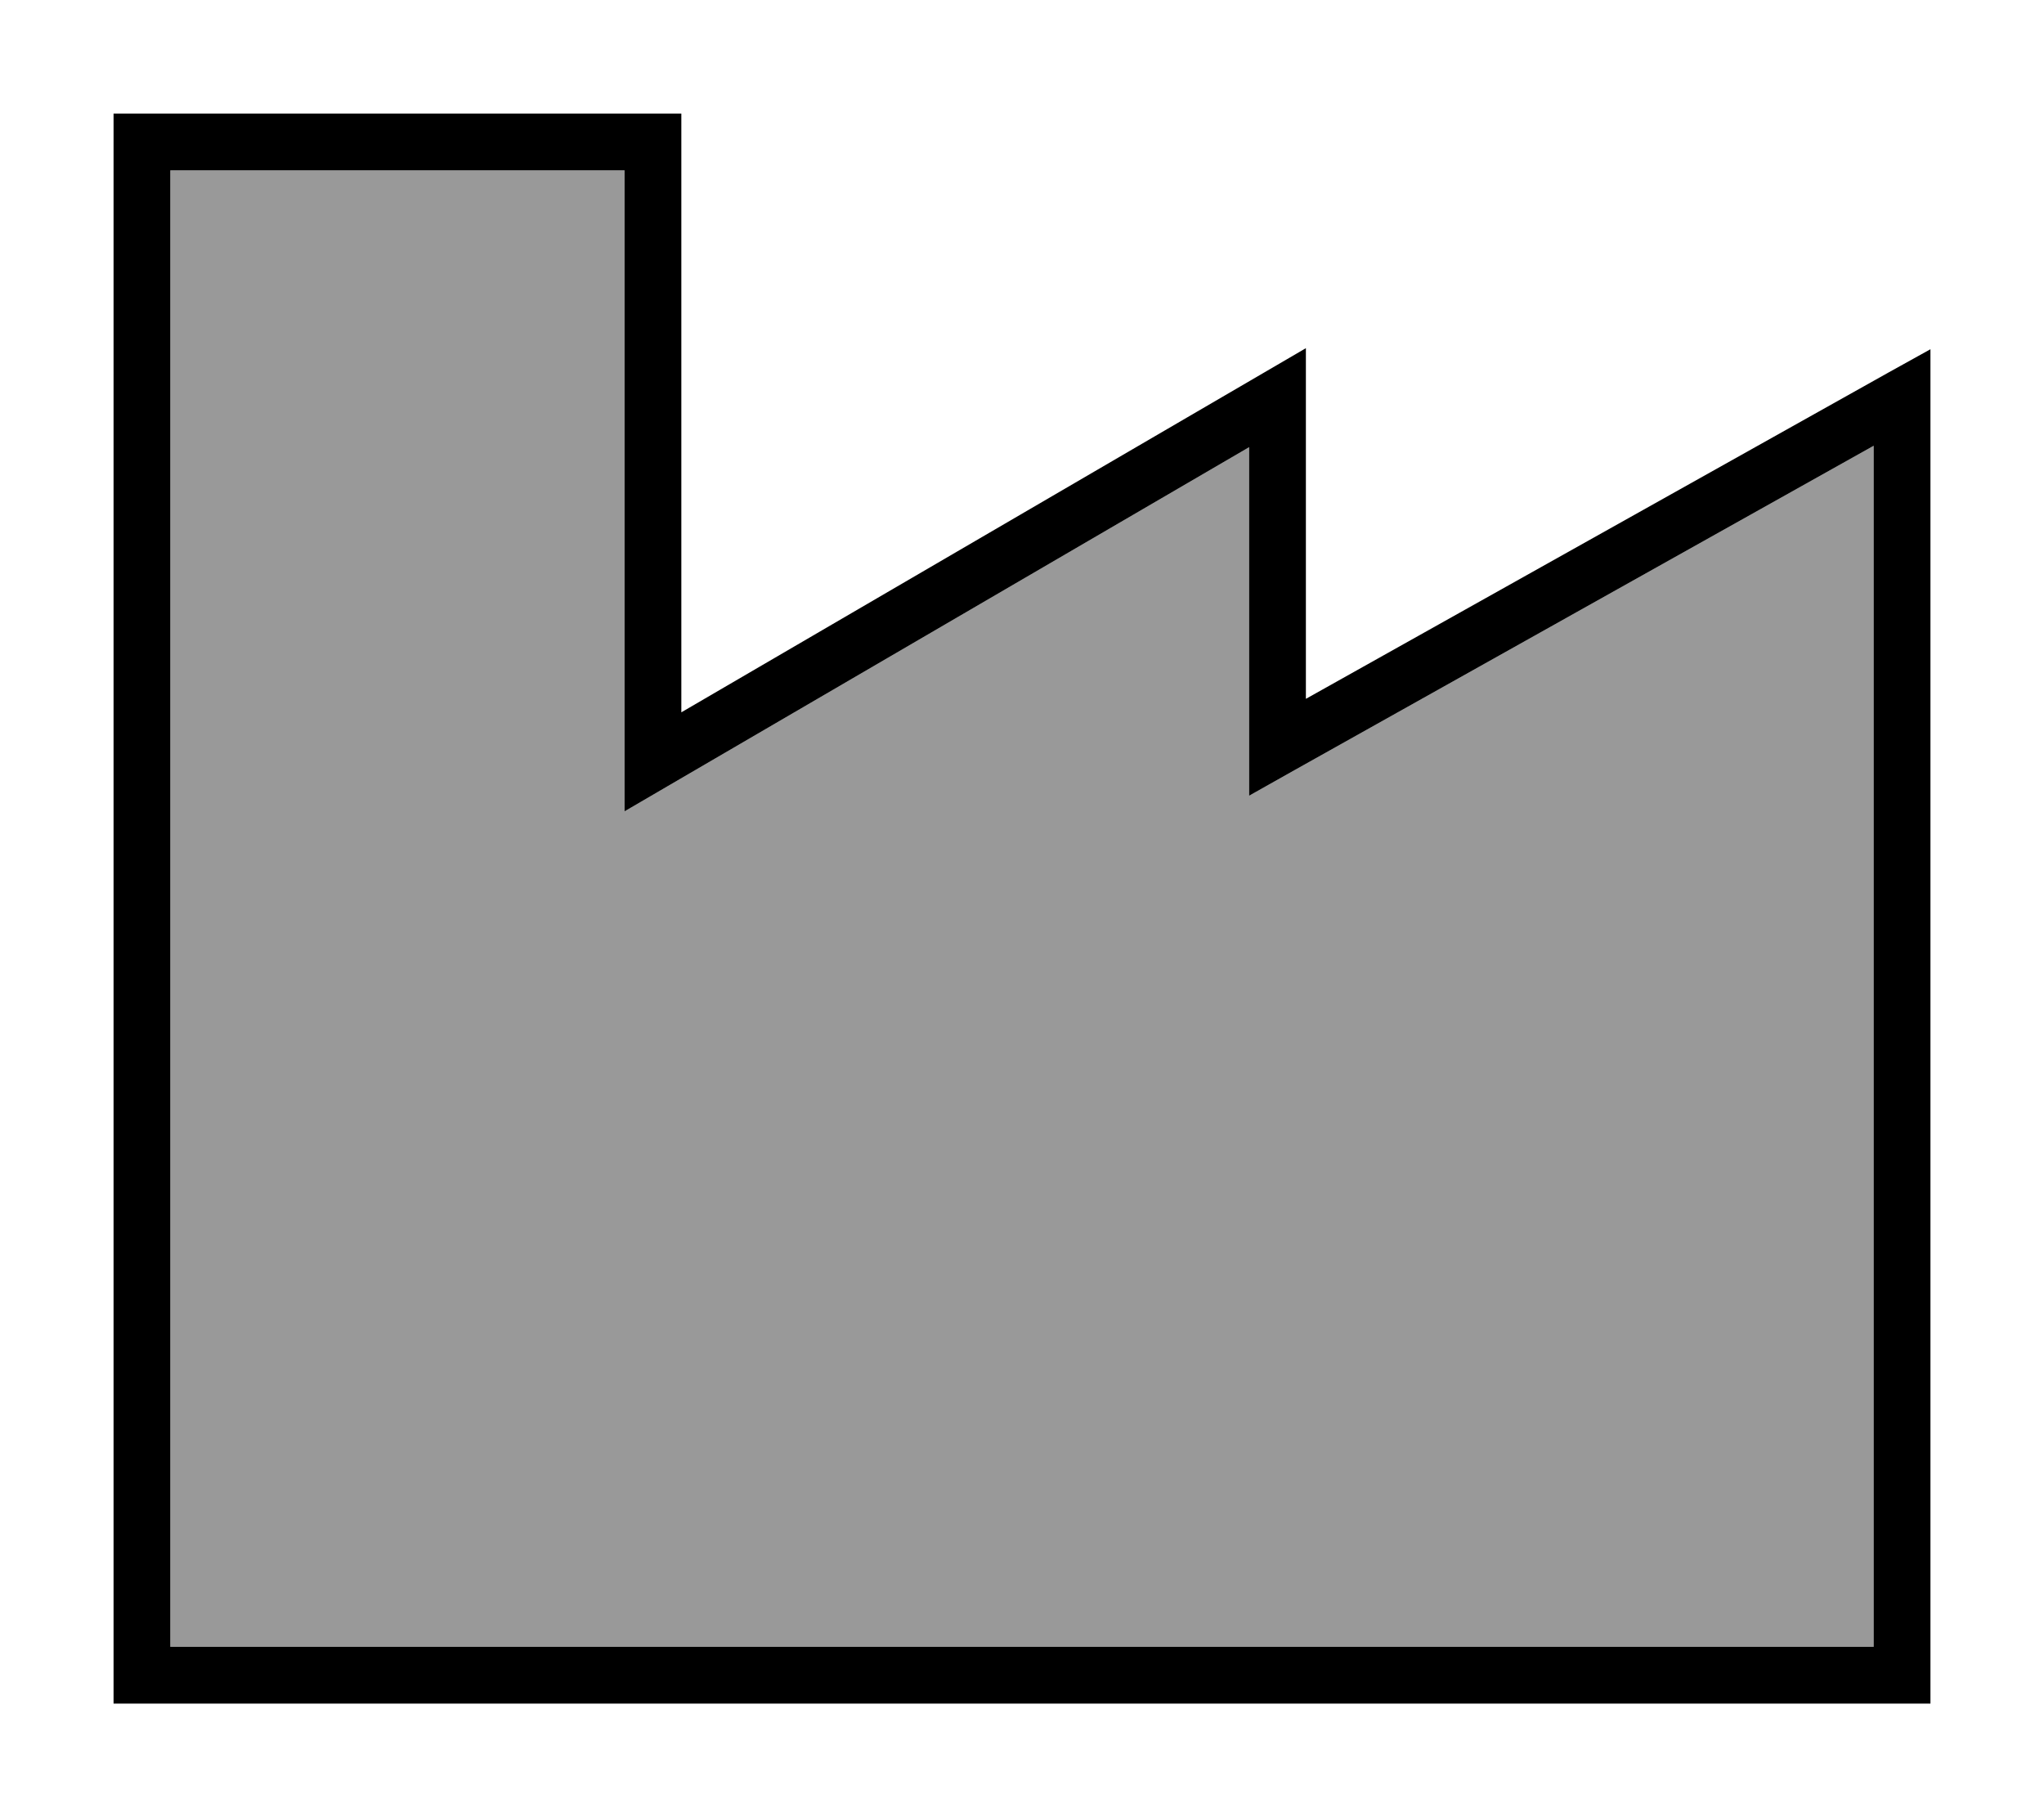 <svg xmlns="http://www.w3.org/2000/svg" viewBox="0 0 576 512"><!--! Font Awesome Pro 6.7.1 by @fontawesome - https://fontawesome.com License - https://fontawesome.com/license (Commercial License) Copyright 2024 Fonticons, Inc. --><defs><style>.fa-secondary{opacity:.4}</style></defs><path class="fa-secondary" d="M48 48l128 0 0 166.7 0 13.9 12-7 164-95.6 0 84.6 0 13.6 11.9-6.7L528 125.6 528 256l0 64 0 144L48 464l0-80 0-128L48 48z"/><path class="fa-primary" d="M32 32l8 0 144 0 8 0 0 8 0 160.7 164-95.6 12-7 0 13.9 0 84.9L532.1 105 544 98.4l0 13.6 0 144 0 64 0 152 0 8-8 0L40 480l-8 0 0-8 0-88 0-128L32 40l0-8zM48 48l0 208 0 128 0 80 480 0 0-144 0-64 0-130.4L363.9 217.5 352 224.2l0-13.6 0-84.6L188 221.6l-12 7 0-13.9L176 48 48 48z"/></svg>